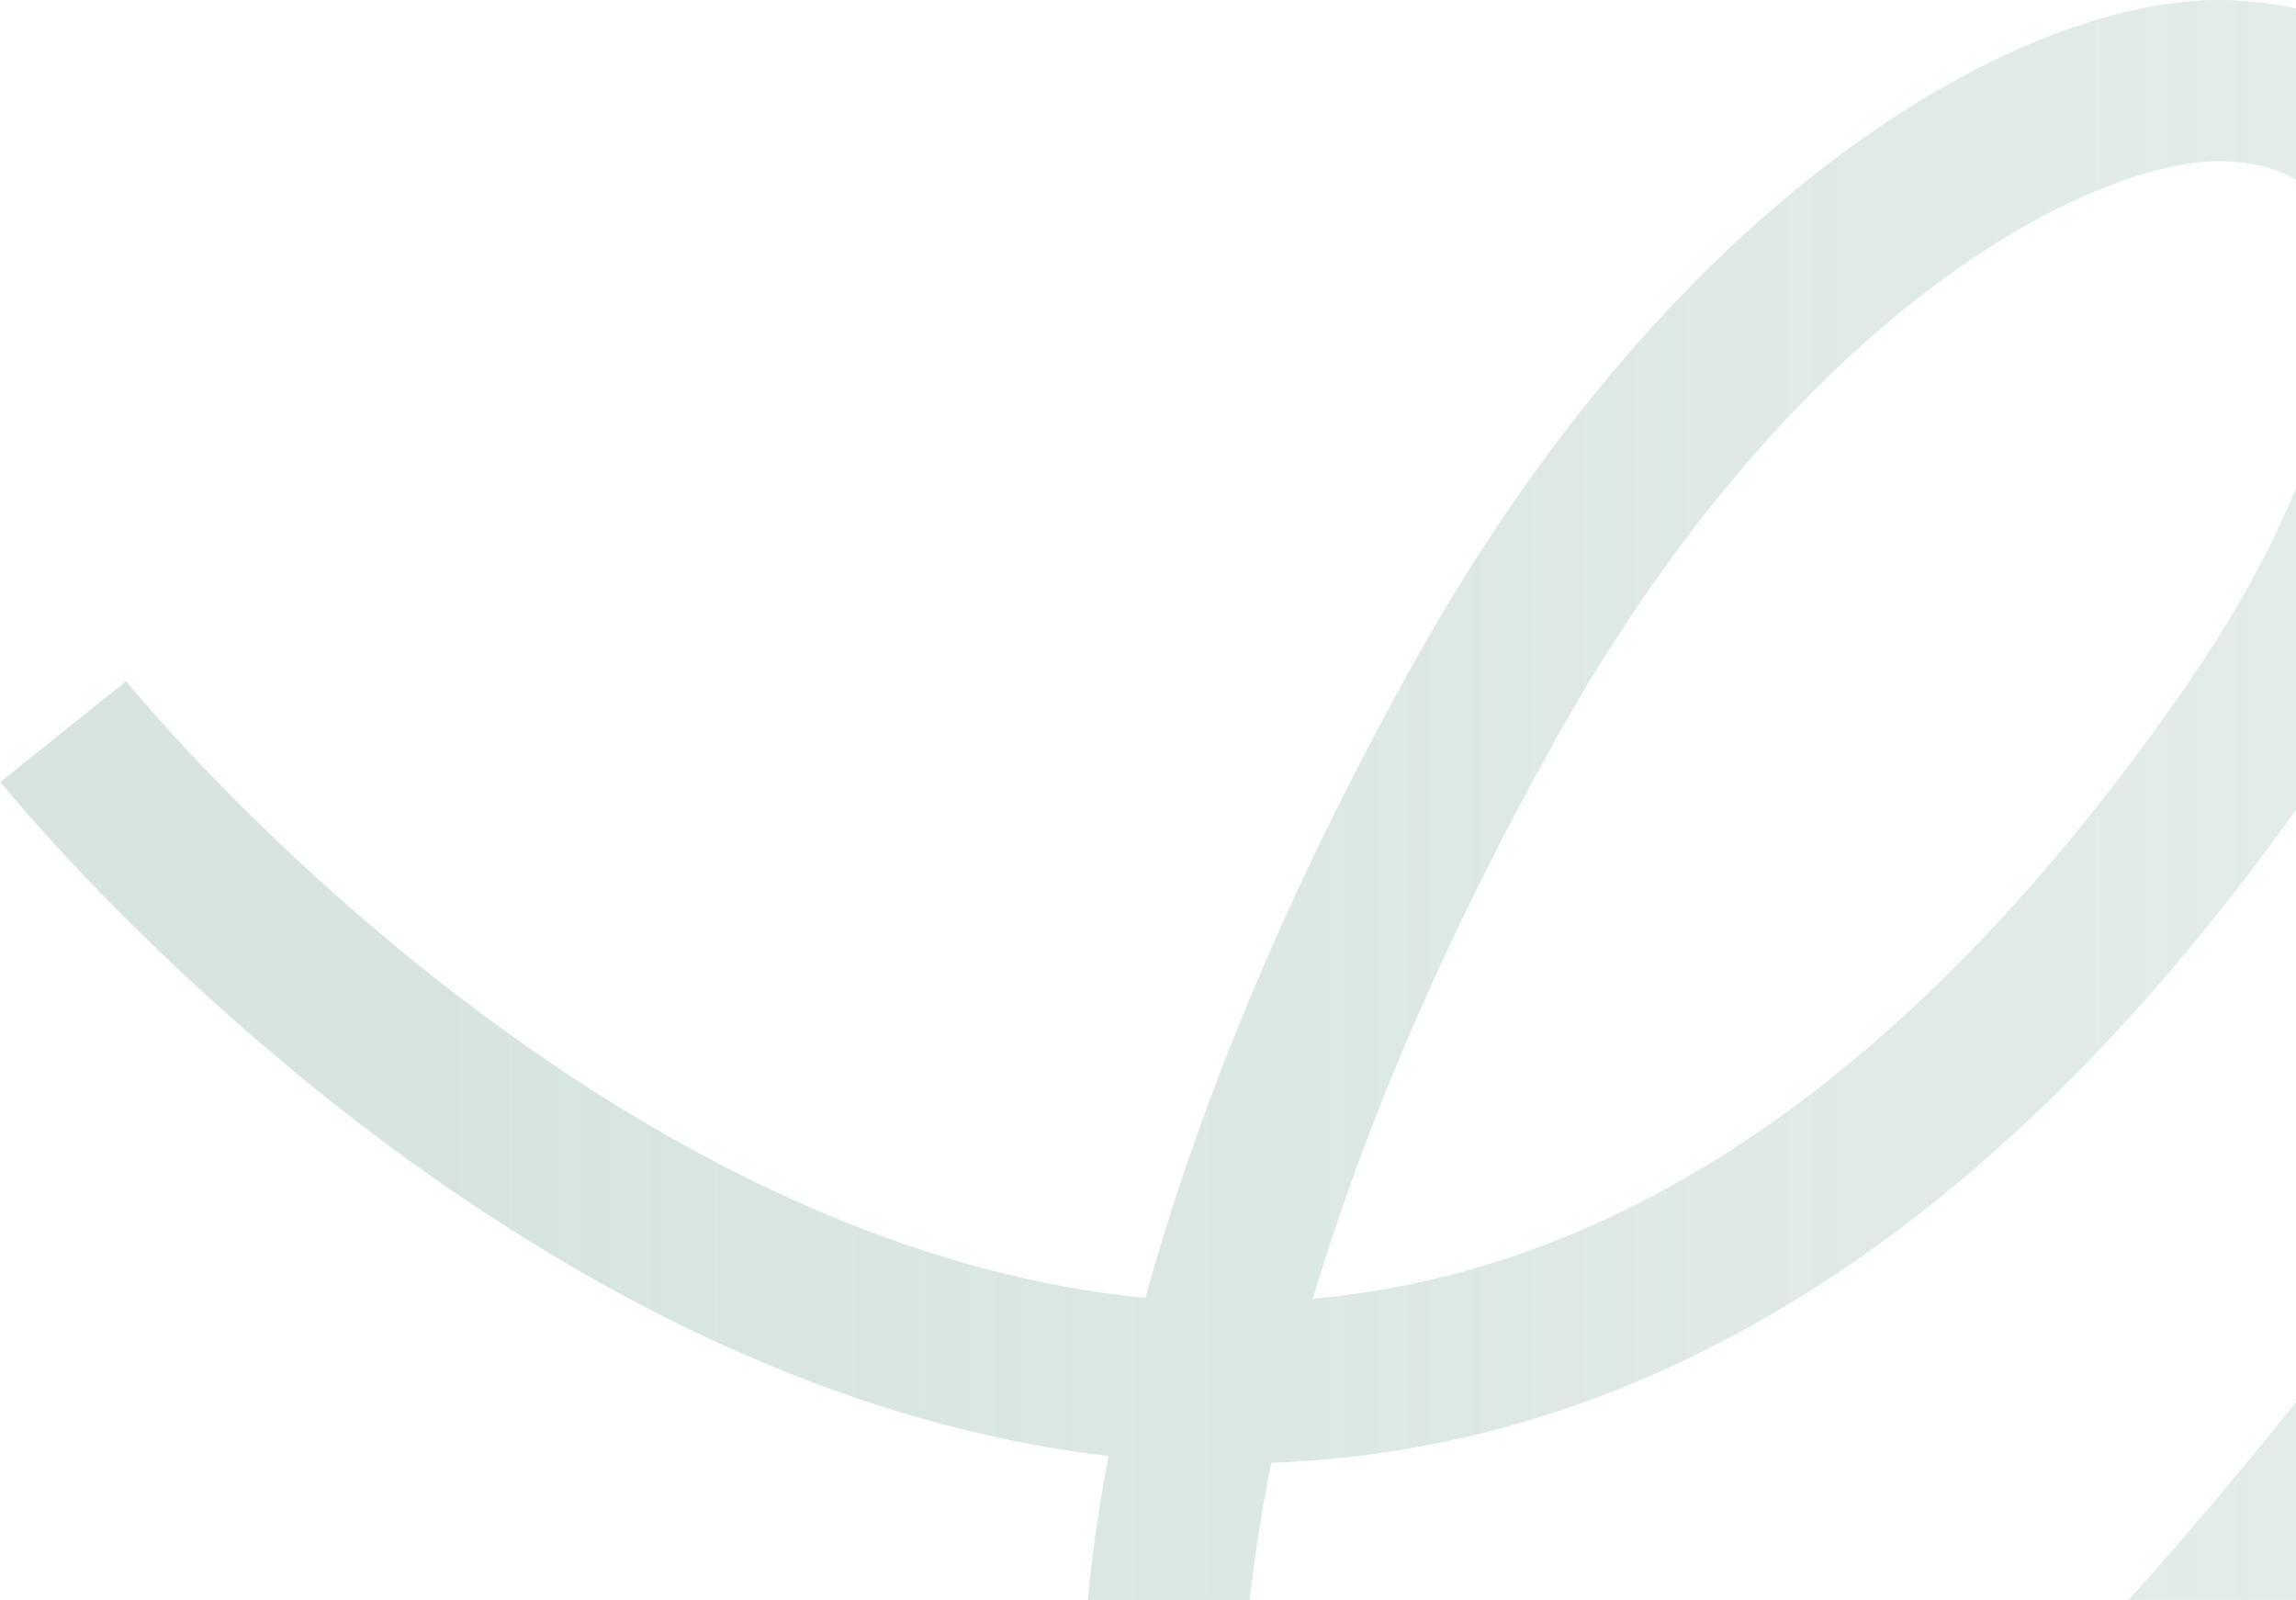 <svg xmlns="http://www.w3.org/2000/svg" width="399" height="278" fill="none" viewBox="0 0 399 278"><path stroke="url(#paint0_linear_3547_95931)" stroke-width="28" d="M1186 273.214c-80.55 80.56-118.21 94.769-140.39 76.28-21.59-17.998-9.35-50.424 11.05-89.557 15.33-29.402 10.71-50.799-3.98-61.031-22.45-15.63-66.001 1.538-112.76 61.031-55.69 70.857-104.037 105.563-130.015 93.399-24.211-11.337-19.515-37.169 7.926-93.399 28.346-58.084 44.05-83.896 28.469-103.594-27.859-35.22-96.218 15.989-147.439 103.594-50.511 86.388-89.005 123.538-122.125 110.927-23.83-9.075-30.603-42.329-3.084-110.927 35.856-89.391 72.47-139.297 45.258-165.365-28.388-27.195-91.616 7.733-202.093 149.111-117.05 149.788-171.304 130.676-180.487 128.251-42.366-11.185-56.339-110.256 21.602-249.957 44.812-80.325 101.909-109.26 129.561-107.934 46.269 2.22 41.497 58.564 4.639 112.091C215.66 382.426 11 127.114 11 127.114"/><defs><linearGradient id="paint0_linear_3547_95931" x1="1186" x2="75.653" y1="194" y2="194" gradientUnits="userSpaceOnUse"><stop stop-color="#ADC9BD" stop-opacity="0"/><stop offset="1" stop-color="#ADC9BD" stop-opacity=".49"/></linearGradient></defs></svg>